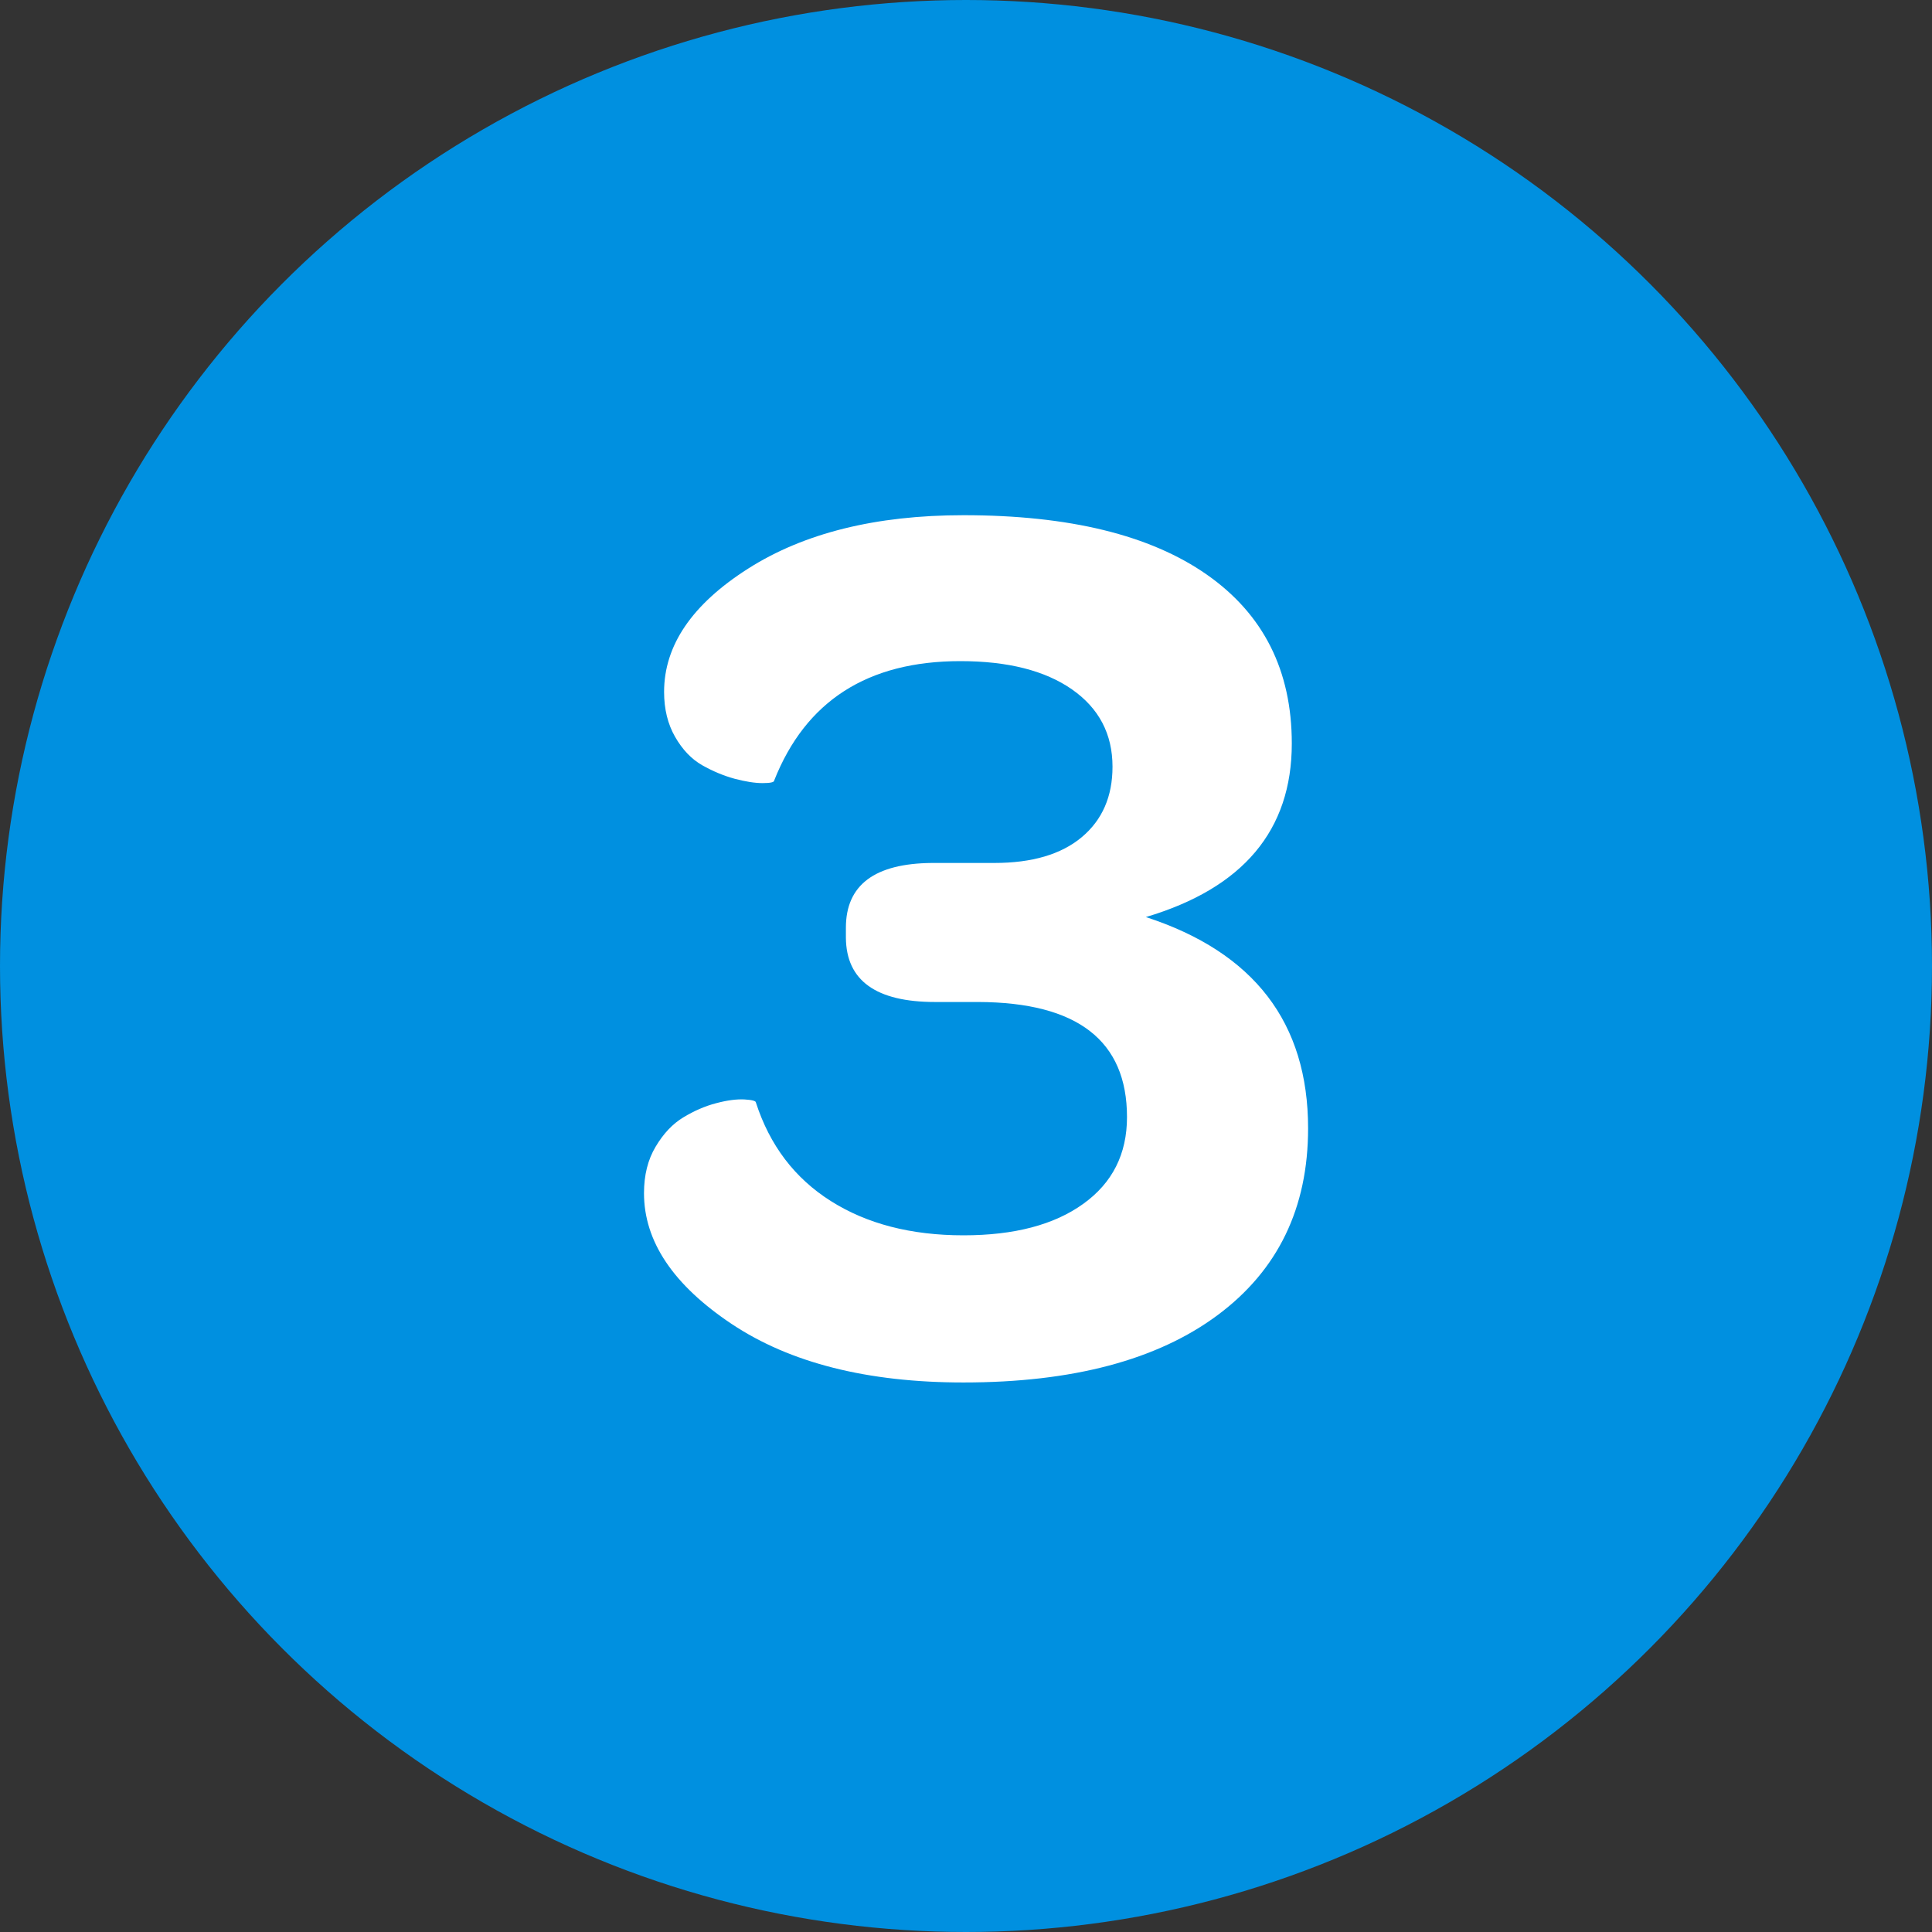 <?xml version="1.0" encoding="UTF-8"?> <svg xmlns="http://www.w3.org/2000/svg" xmlns:xlink="http://www.w3.org/1999/xlink" width="30px" height="30px" viewBox="0 0 30 30"><rect x="0" y="0" width="30" height="30" fill="#333333" stroke="none"/><!-- Generator: Sketch 52.6 (67491) - http://www.bohemiancoding.com/sketch --><title>Group 76</title><desc>Created with Sketch.</desc><g id="Symbols" stroke="none" stroke-width="1" fill="none" fill-rule="evenodd"><g id="Group-76"><circle id="Oval-2" fill="#0090E0" cx="15" cy="15" r="15"></circle><path d="M10,18.527 C10,18.247 10.06,18.007 10.181,17.805 C10.301,17.603 10.444,17.451 10.61,17.351 C10.776,17.25 10.946,17.176 11.118,17.131 C11.291,17.085 11.437,17.066 11.558,17.072 C11.678,17.079 11.738,17.095 11.738,17.121 C11.953,17.785 12.34,18.295 12.9,18.649 C13.46,19.004 14.147,19.182 14.961,19.182 C15.749,19.182 16.369,19.019 16.821,18.693 C17.274,18.368 17.5,17.919 17.5,17.346 C17.5,16.161 16.732,15.565 15.195,15.559 L14.521,15.559 C13.604,15.559 13.141,15.227 13.135,14.562 L13.135,14.406 C13.135,13.742 13.581,13.407 14.473,13.4 L15.439,13.4 C16.025,13.4 16.478,13.267 16.797,13 C17.116,12.733 17.275,12.368 17.275,11.906 C17.275,11.398 17.065,10.998 16.646,10.705 C16.226,10.412 15.648,10.266 14.912,10.266 C13.473,10.266 12.51,10.884 12.021,12.121 C12.021,12.147 11.961,12.16 11.841,12.16 C11.72,12.16 11.576,12.137 11.406,12.092 C11.237,12.046 11.069,11.976 10.903,11.882 C10.737,11.787 10.597,11.641 10.483,11.442 C10.369,11.244 10.312,11.011 10.312,10.744 C10.312,10.021 10.747,9.383 11.616,8.83 C12.485,8.277 13.6,8 14.961,8 C16.602,8 17.861,8.308 18.74,8.923 C19.619,9.538 20.059,10.412 20.059,11.545 C20.059,12.893 19.303,13.791 17.793,14.24 C19.473,14.787 20.312,15.881 20.312,17.521 C20.312,18.758 19.844,19.725 18.906,20.422 C17.969,21.118 16.654,21.467 14.961,21.467 C13.47,21.467 12.271,21.164 11.362,20.559 C10.454,19.953 10,19.276 10,18.527 Z" id="3" fill="#FFFFFF"></path></g></g></svg> 